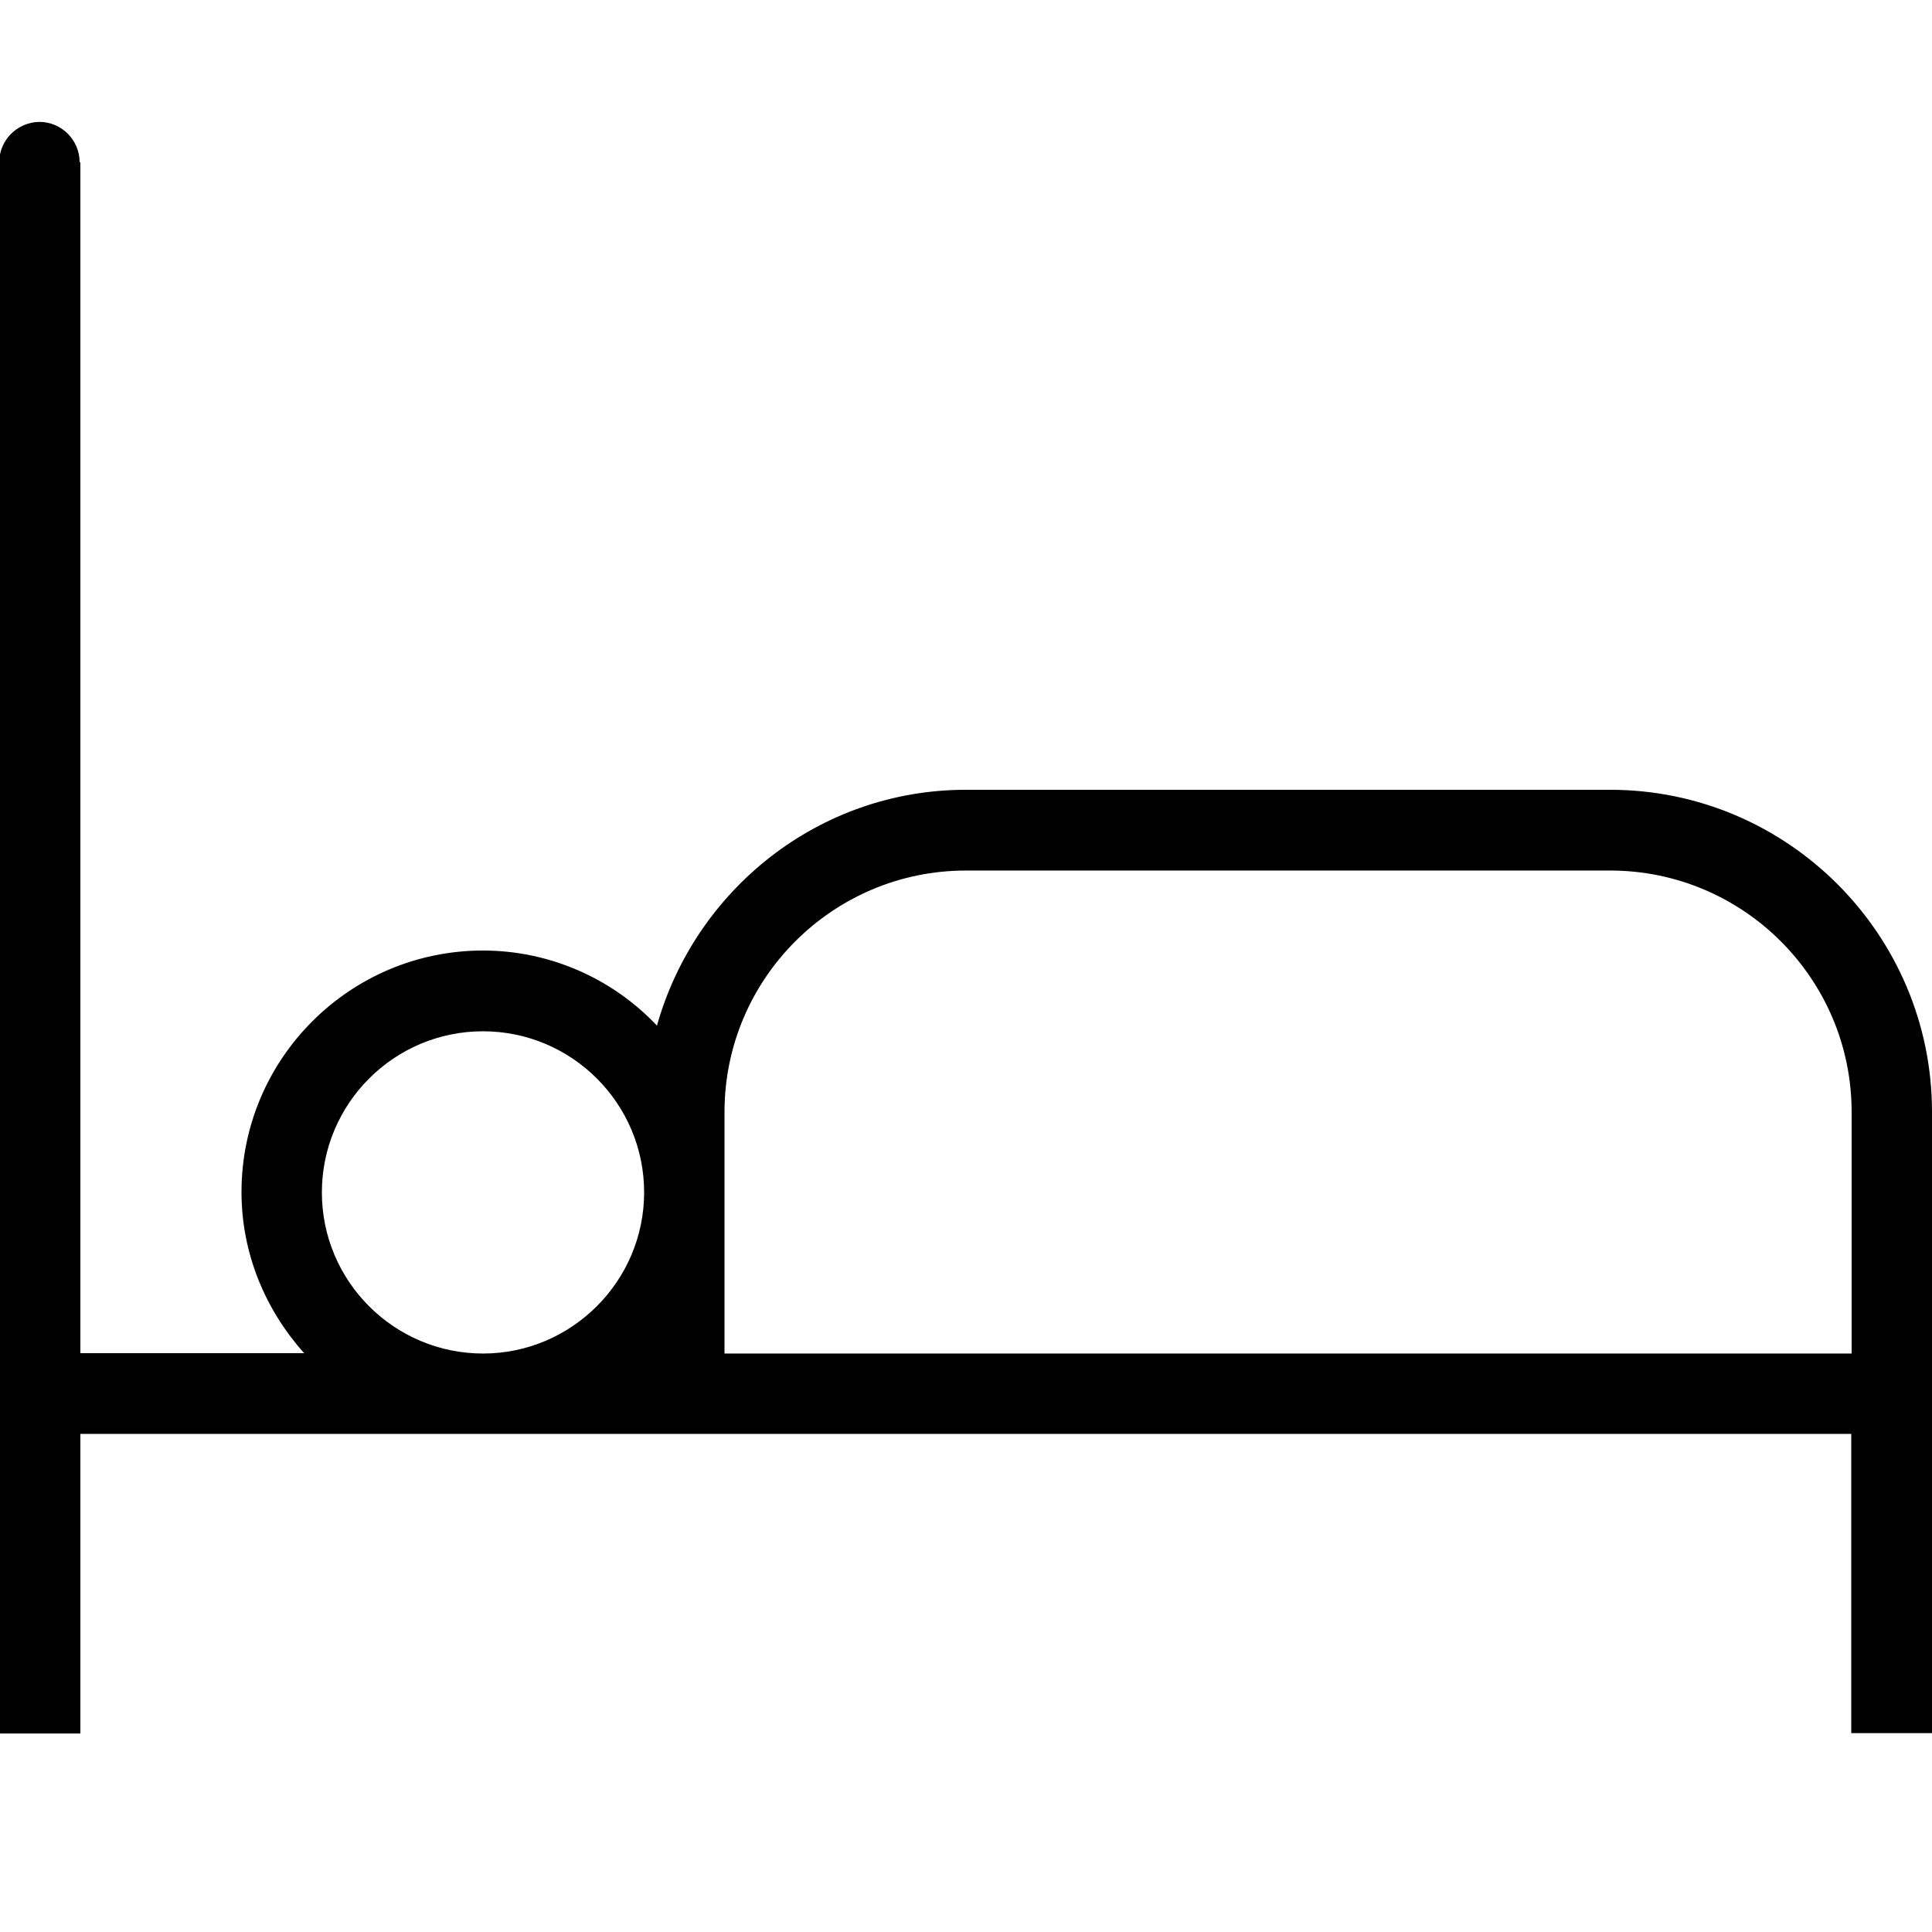 <?xml version="1.0" encoding="UTF-8"?> <svg xmlns="http://www.w3.org/2000/svg" xmlns:xlink="http://www.w3.org/1999/xlink" version="1.1" id="Layer_1" x="0px" y="0px" viewBox="0 0 512 512" style="enable-background:new 0 0 512 512;" xml:space="preserve"> <path d="M426.7,209.3H256c-39.1,0-71.8,26.6-81.9,62.5c-12-12.7-28.7-19.9-46.1-19.9c-35.3,0-64,28.7-64,64 c0,16.4,6.4,31.3,16.6,42.7H21.3v-128V220V43h-0.2c0-5.9-4.8-10.7-10.7-10.7C4.6,32.4-0.2,37.1-0.2,43v10.7H0V220v10.7v228.7h21.3 V380h469.3v79.3H512V294.7C512,247.6,473.7,209.3,426.7,209.3z M128,358.7c-23.5,0-42.7-19.1-42.7-42.7c0-23.5,19.1-42.7,42.7-42.7 c23.5,0,42.7,19.1,42.7,42.7C170.7,339.5,151.5,358.7,128,358.7z M490.7,358.7H192v-64c0-35.3,28.7-64,64-64h170.7 c35.3,0,64,28.7,64,64V358.7z"></path> </svg> 